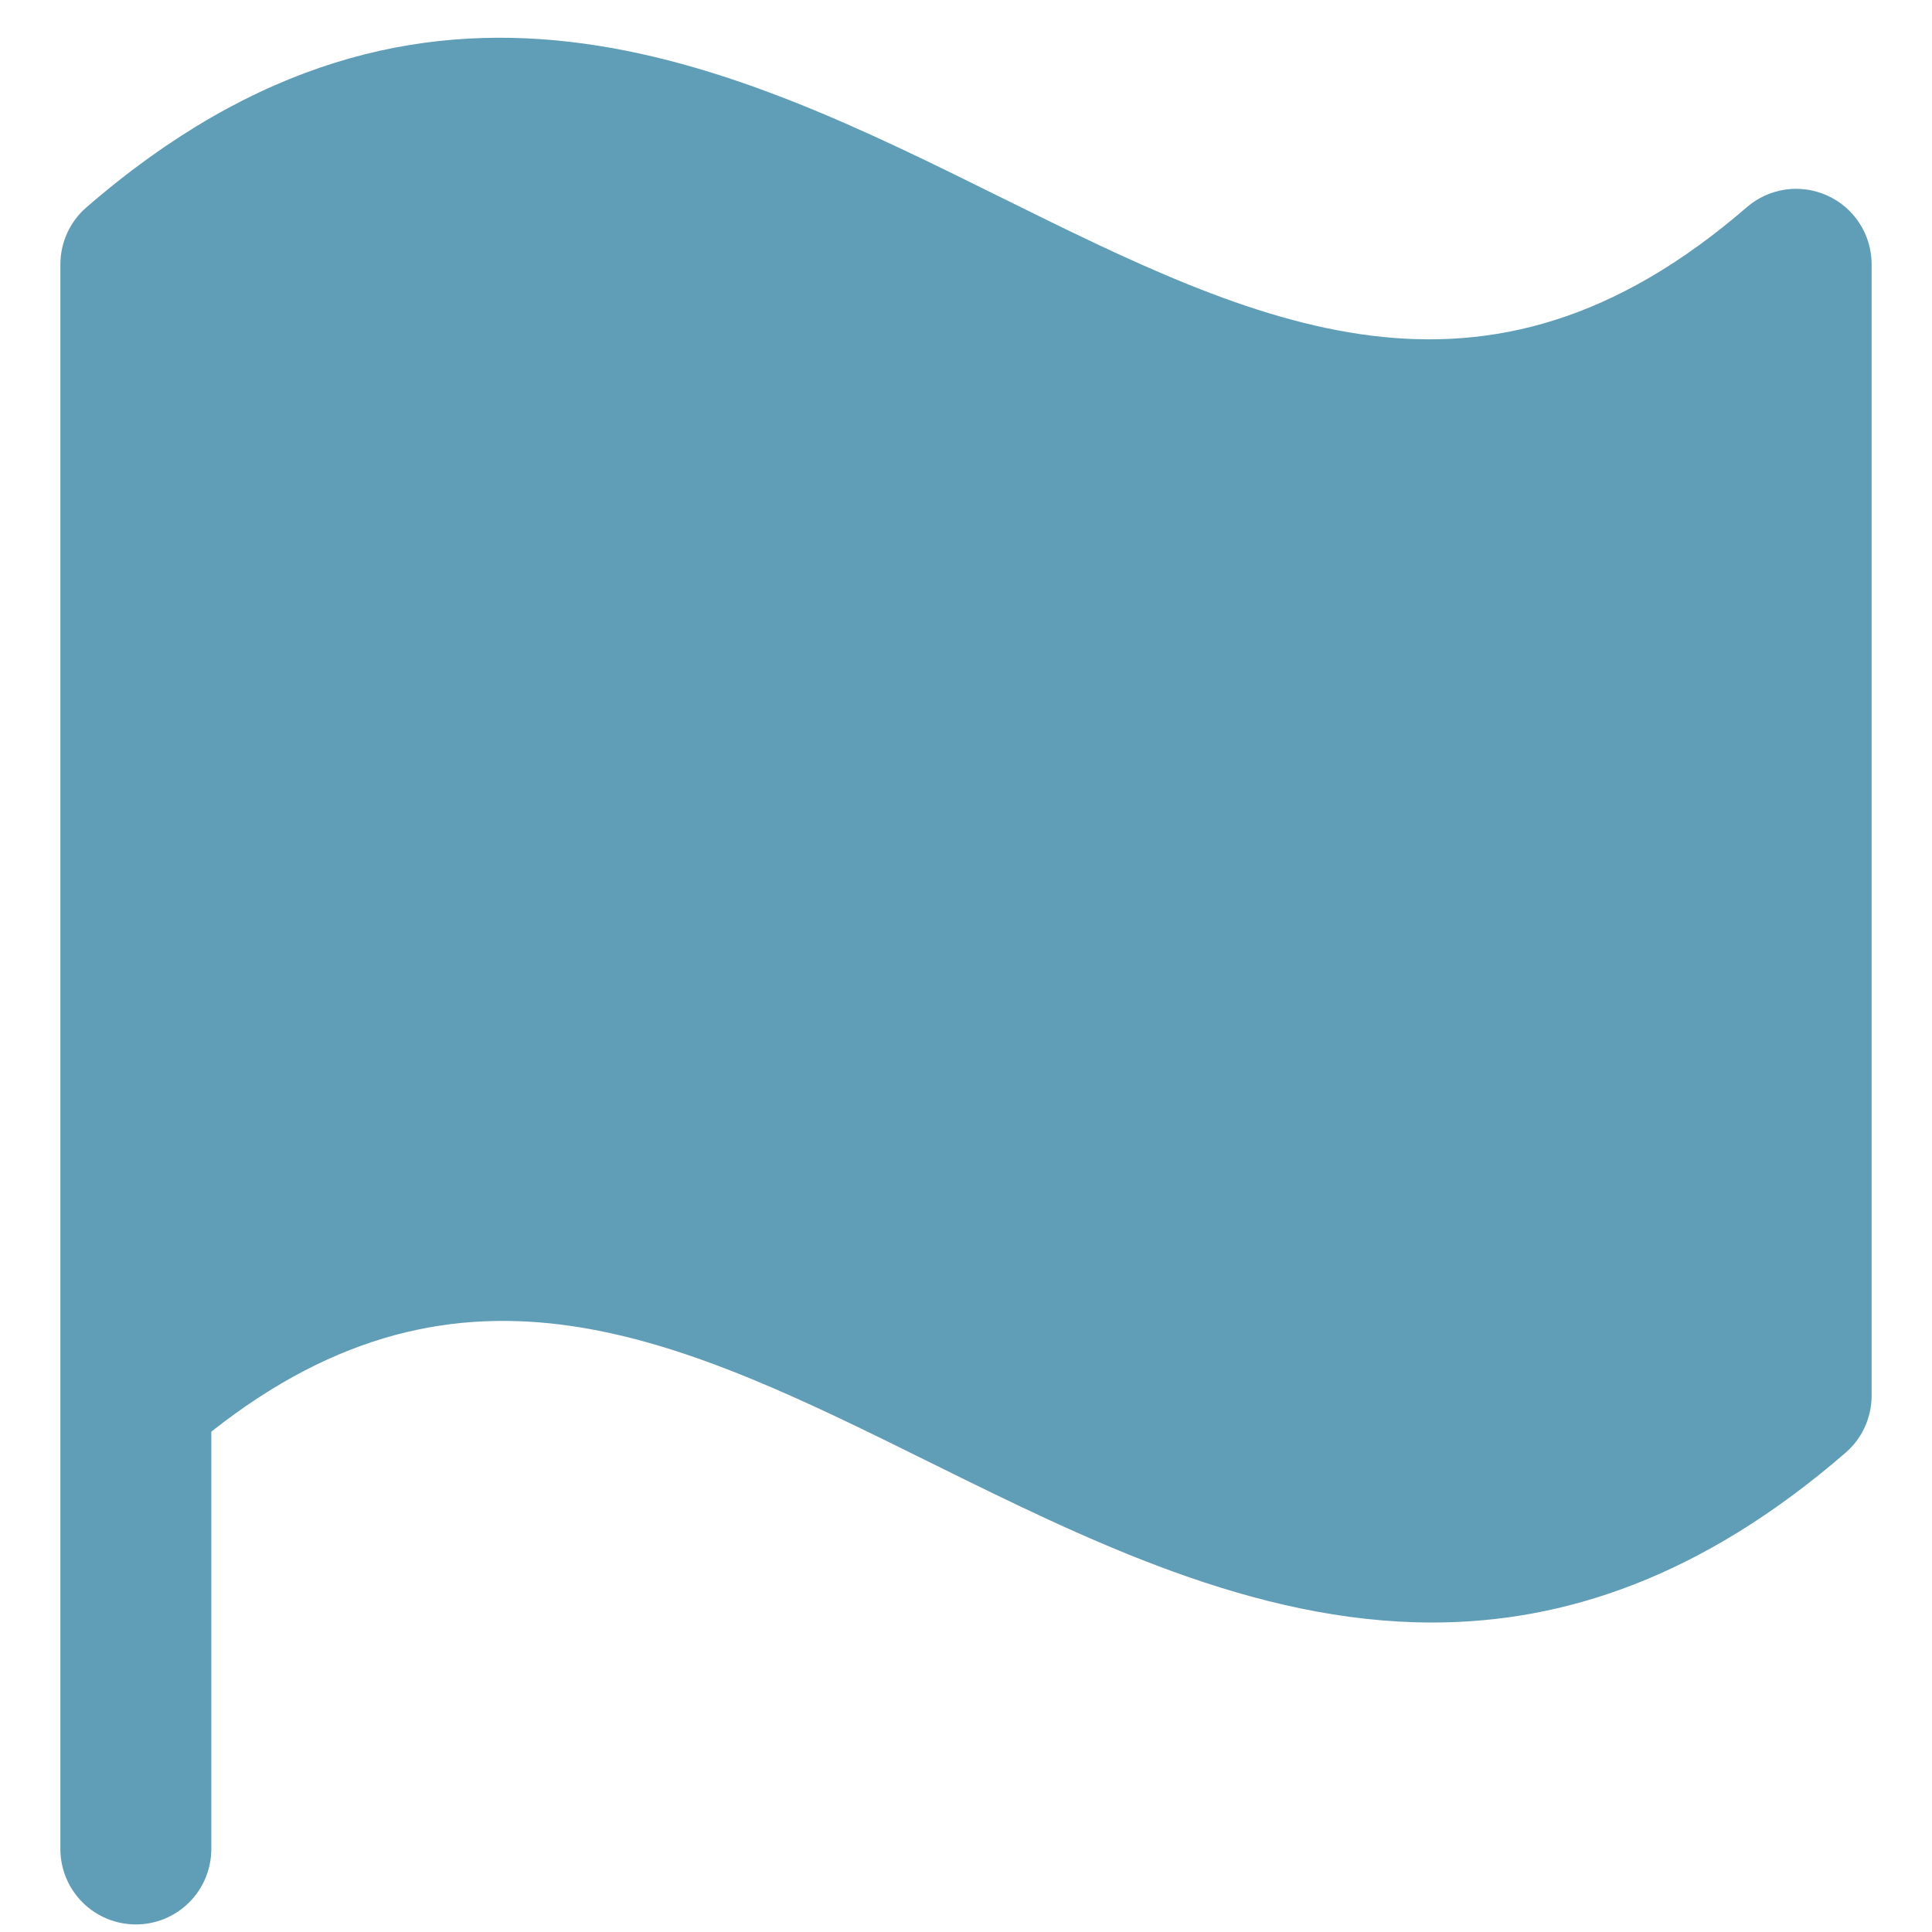 <svg width="48" height="48" viewBox="0 0 48 48" fill="none" xmlns="http://www.w3.org/2000/svg">
<g id="nacionalidad icono">
<path id="Vector" d="M46.5 6.556V34.685C46.498 34.952 46.44 35.216 46.328 35.459C46.217 35.701 46.055 35.917 45.853 36.092C42.272 39.193 38.848 40.311 35.583 40.311C31.151 40.311 27.012 38.263 23.161 36.361C16.938 33.279 11.529 30.609 5.25 35.569V45.937C5.25 46.435 5.052 46.912 4.701 47.263C4.349 47.615 3.872 47.812 3.375 47.812C2.878 47.812 2.401 47.615 2.049 47.263C1.698 46.912 1.5 46.435 1.5 45.937V6.556C1.502 6.289 1.561 6.025 1.673 5.783C1.785 5.54 1.947 5.324 2.149 5.15C10.587 -2.159 18.159 1.584 24.834 4.887C31.266 8.07 36.841 10.822 43.397 5.15C43.668 4.915 44 4.762 44.355 4.711C44.71 4.659 45.072 4.711 45.399 4.859C45.726 5.007 46.003 5.245 46.198 5.546C46.393 5.847 46.498 6.197 46.5 6.556Z" fill="#609DB6"/>
</g>
</svg>
